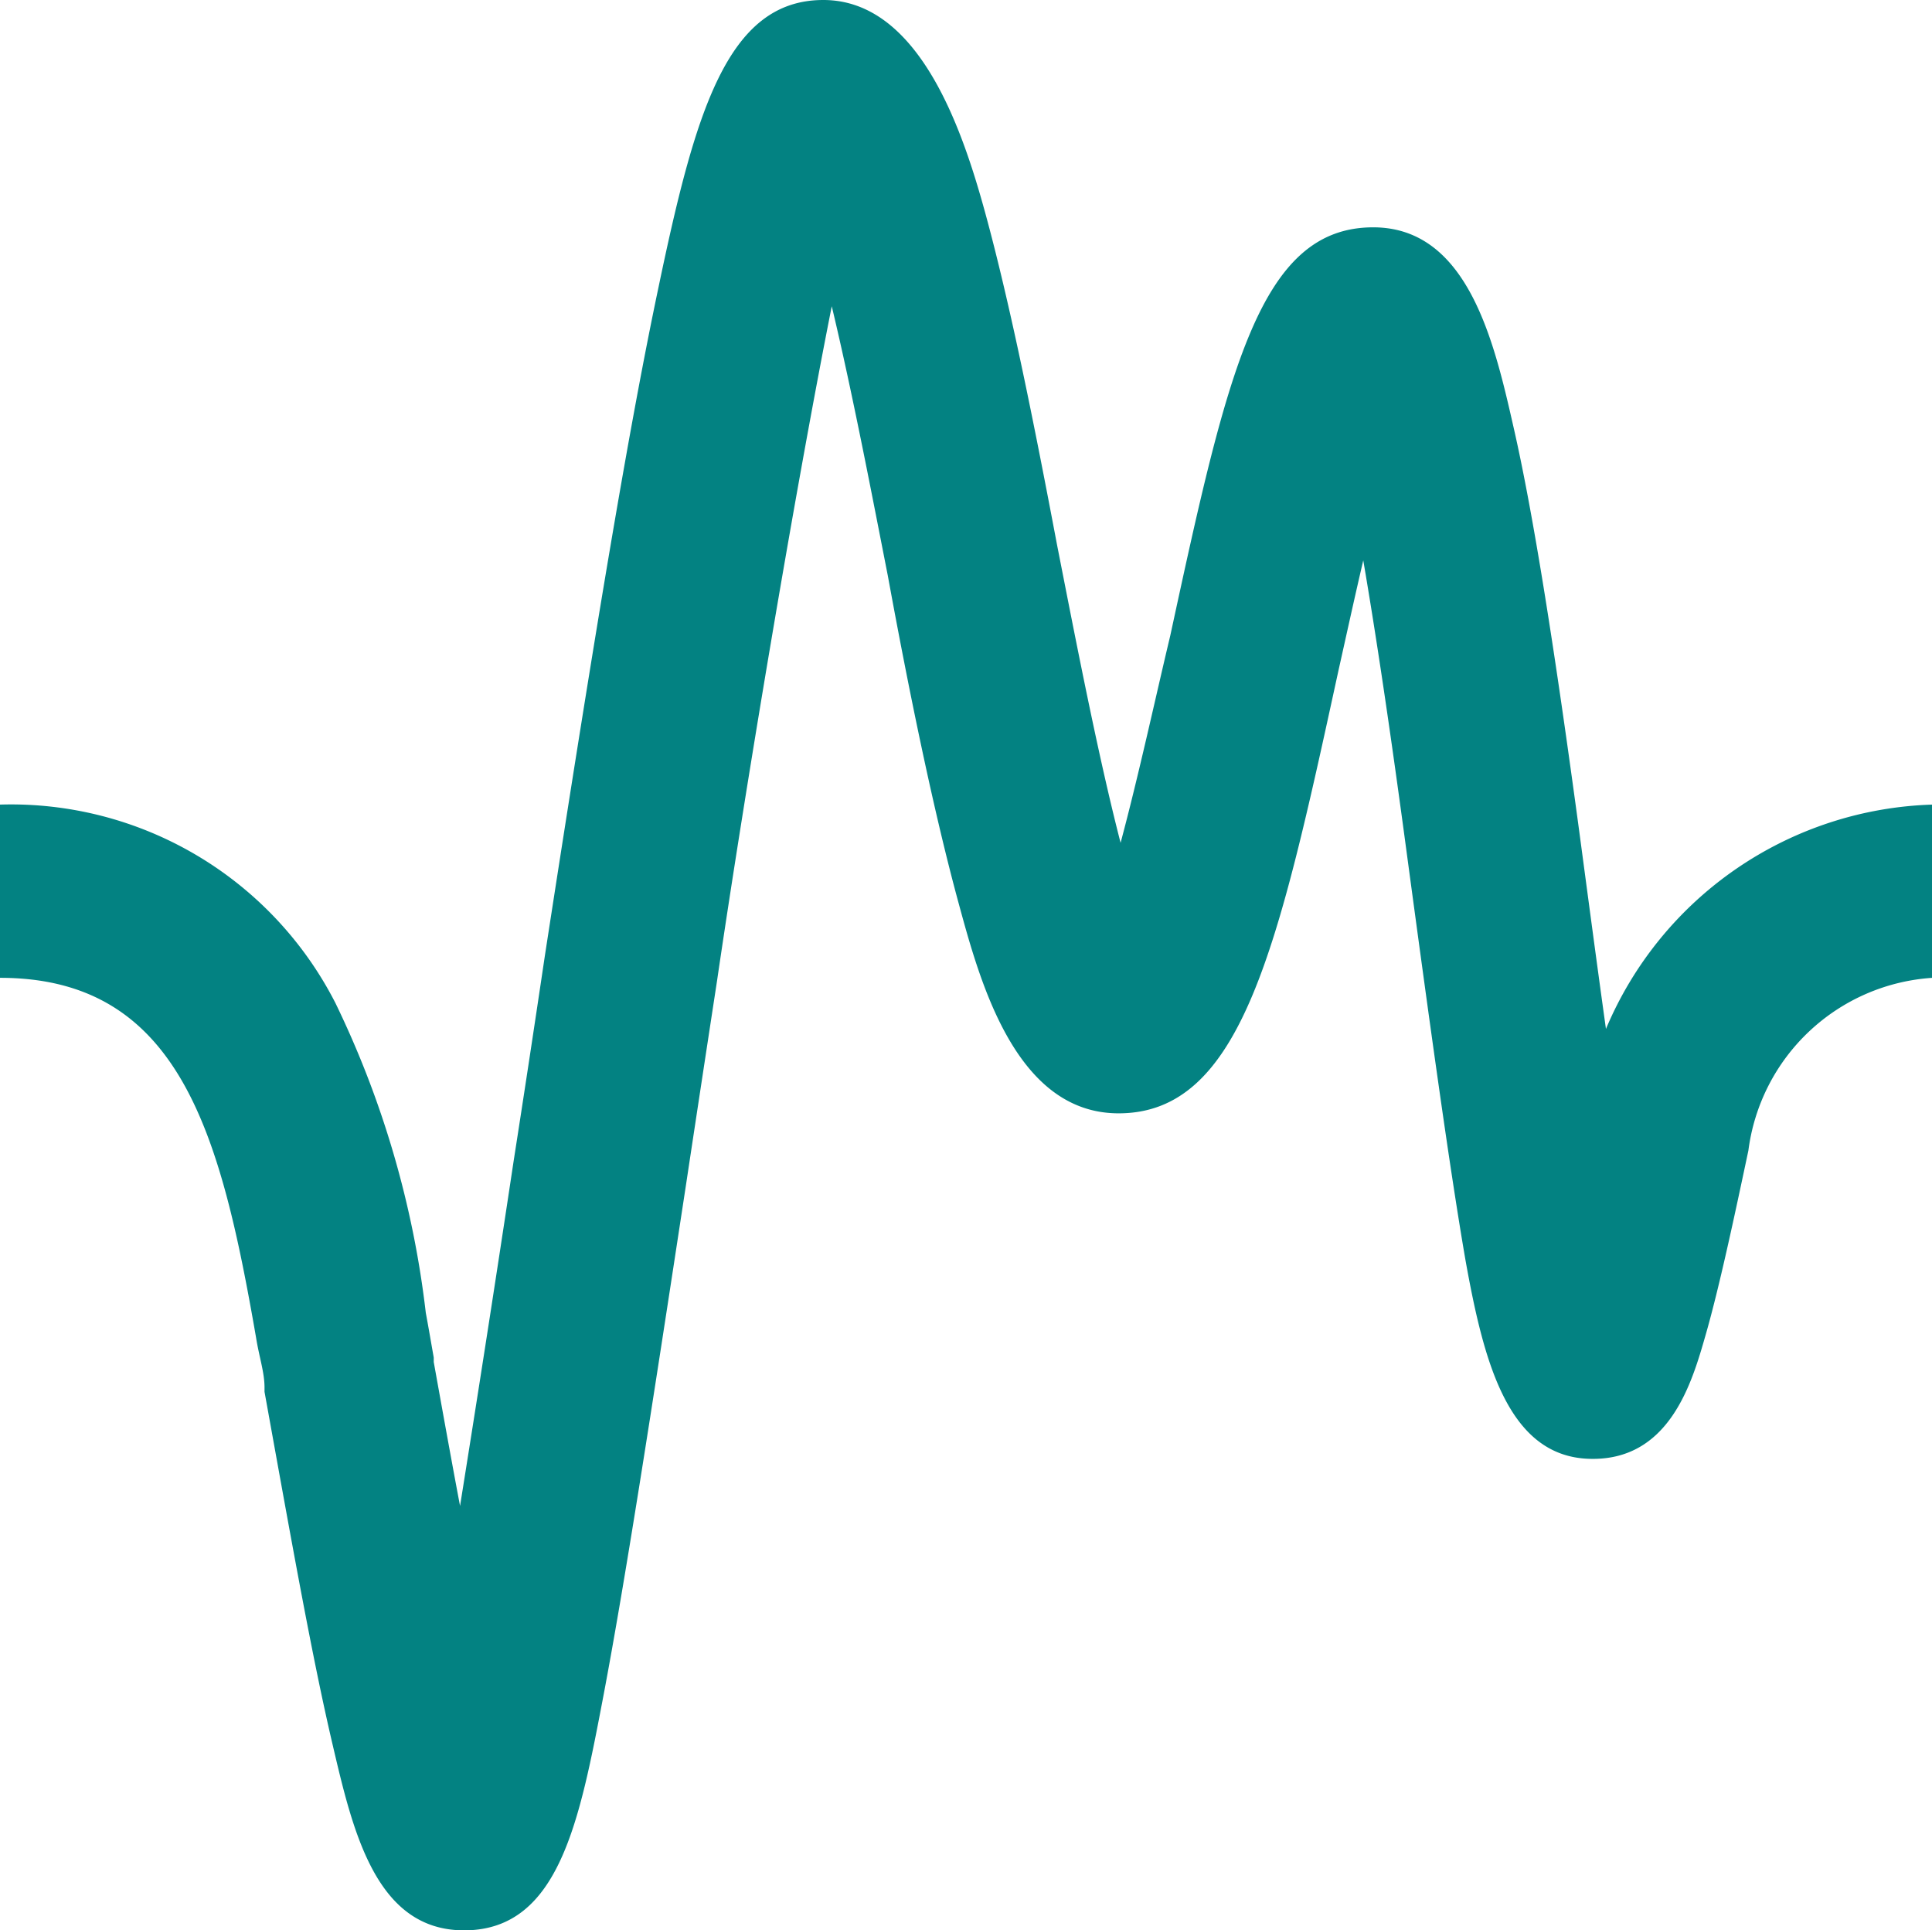 <svg xmlns="http://www.w3.org/2000/svg" viewBox="0 0 38.93 38.89"><defs><style>.cls-1{fill:#038282;}</style></defs><g id="Livello_2" data-name="Livello 2"><g id="Livello_1-2" data-name="Livello 1"><path class="cls-1" d="M9.35,38.89c-1.78,0-2.24-2-2.65-3.75s-.81-4-1.37-7.1l0-.09c0-.3-.11-.62-.17-1C4.45,22.86,3.63,19.7,0,19.7V16.21a7.34,7.34,0,0,1,6.76,4,19.43,19.43,0,0,1,1.82,6.24c.06.32.11.62.16.9l0,.09c.18,1,.36,2,.53,2.9.32-2,.69-4.36,1.08-6.95q.3-1.92.63-4.14c1.06-6.87,1.72-10.76,2.28-13.42C14,2.29,14.64,0,16.59,0s2.82,2.68,3.26,4.28c.51,1.86,1,4.32,1.45,6.7.36,1.83.82,4.22,1.28,6,.36-1.34.72-3,1-4.17,1.15-5.31,1.79-8.23,4.09-8.23,1.93,0,2.45,2.36,2.84,4.08s.82,4.44,1.32,8.15c.17,1.27.35,2.63.53,3.92a7.38,7.38,0,0,1,6.58-4.52V19.7a4,4,0,0,0-3.71,3.48c-.29,1.37-.59,2.77-.86,3.71s-.72,2.56-2.36,2.5-2.12-2-2.48-4c-.32-1.85-.72-4.76-1.17-8.1-.35-2.62-.64-4.54-.89-6-.18.77-.35,1.55-.5,2.22-1.21,5.56-1.94,8.92-4.43,8.92-2.07,0-2.79-2.64-3.22-4.22-.5-1.83-1-4.26-1.43-6.61-.32-1.63-.72-3.72-1.13-5.43C16,10,15,16,14.45,19.75q-.34,2.22-.63,4.14c-.71,4.65-1.23,8-1.66,10.27-.48,2.52-.89,4.7-2.77,4.73h0"></path></g></g></svg>
